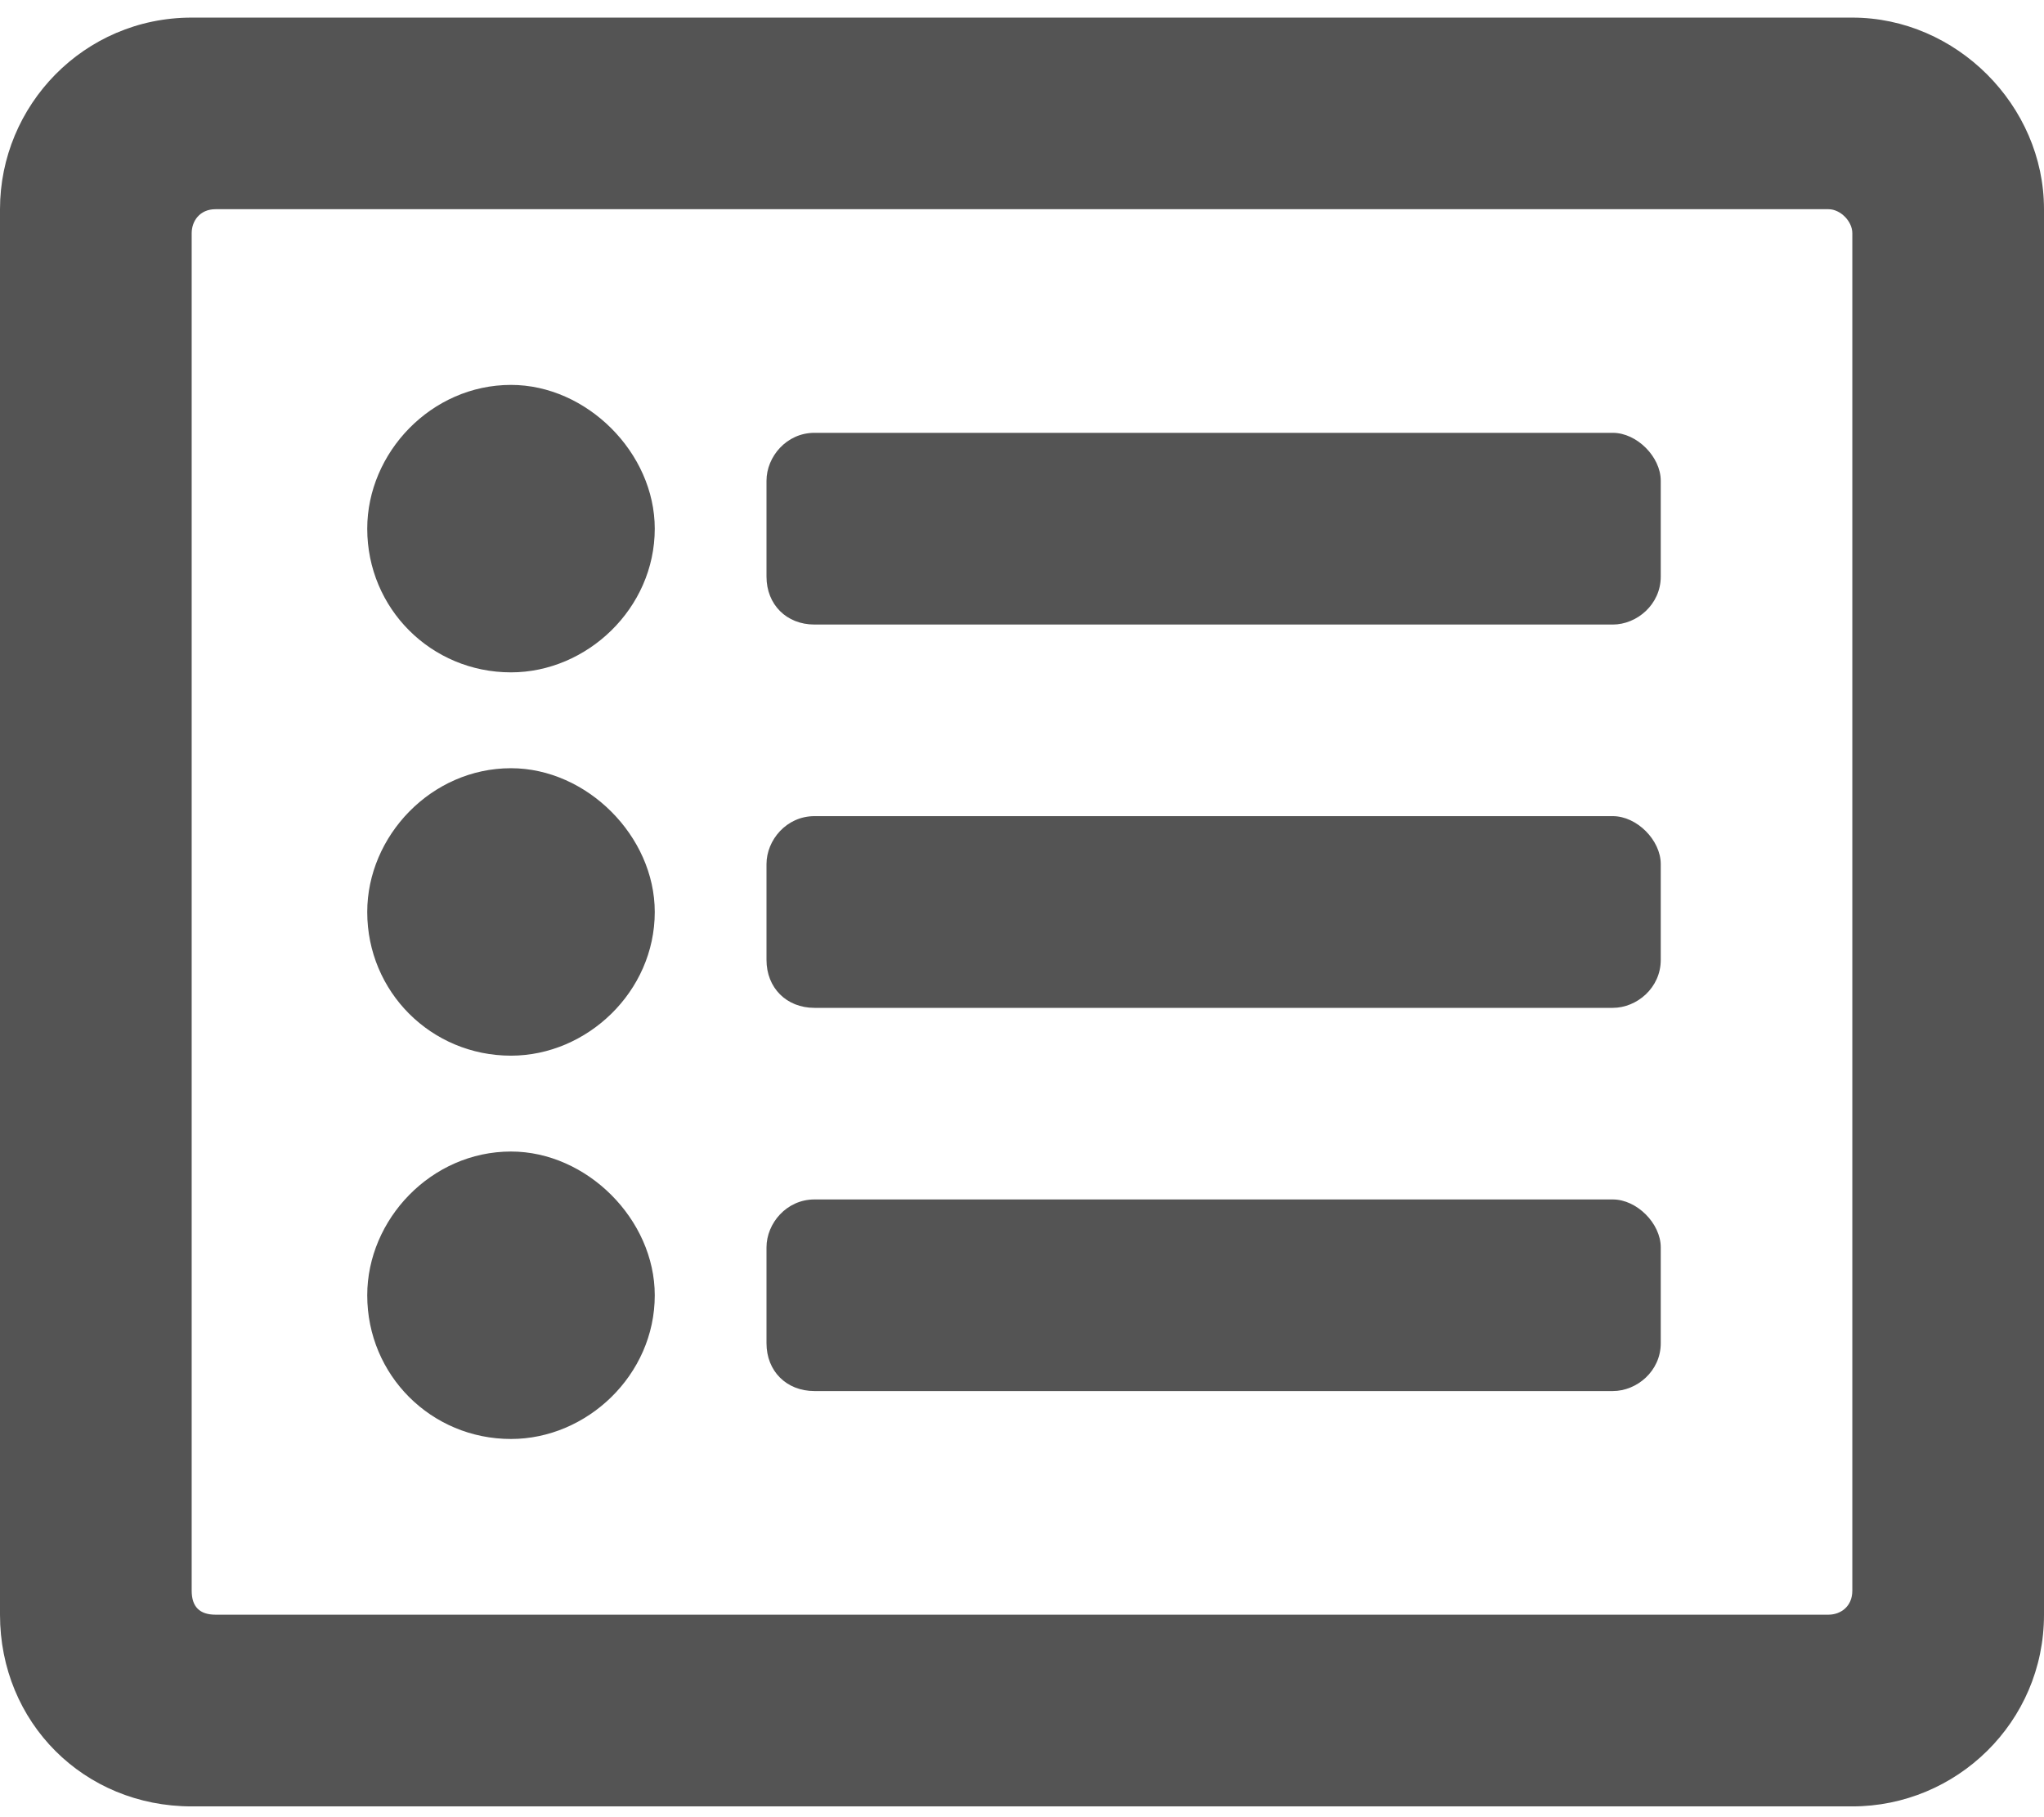 <svg width="18" height="16" viewBox="0 0 18 16" fill="none" xmlns="http://www.w3.org/2000/svg">
  <path d="M16.312 0.155C17.227 0.155 18 0.928 18 1.842V14.217C18 15.166 17.227 15.905 16.312 15.905H1.688C0.738 15.905 0 15.166 0 14.217V1.842C0 0.928 0.738 0.155 1.688 0.155H16.312ZM16.102 14.217C16.207 14.217 16.312 14.147 16.312 14.006V2.053C16.312 1.948 16.207 1.842 16.102 1.842H1.898C1.758 1.842 1.688 1.948 1.688 2.053V14.006C1.688 14.147 1.758 14.217 1.898 14.217H16.102ZM14.625 10.983V11.827C14.625 12.073 14.414 12.248 14.203 12.248H7.172C6.926 12.248 6.75 12.073 6.75 11.827V10.983C6.75 10.772 6.926 10.561 7.172 10.561H14.203C14.414 10.561 14.625 10.772 14.625 10.983ZM14.625 7.608V8.452C14.625 8.698 14.414 8.874 14.203 8.874H7.172C6.926 8.874 6.75 8.698 6.75 8.452V7.608C6.75 7.397 6.926 7.186 7.172 7.186H14.203C14.414 7.186 14.625 7.397 14.625 7.608ZM14.625 4.233V5.077C14.625 5.323 14.414 5.499 14.203 5.499H7.172C6.926 5.499 6.75 5.323 6.75 5.077V4.233C6.75 4.022 6.926 3.811 7.172 3.811H14.203C14.414 3.811 14.625 4.022 14.625 4.233ZM5.766 4.655C5.766 5.358 5.168 5.92 4.5 5.92C3.797 5.92 3.234 5.358 3.234 4.655C3.234 3.987 3.797 3.389 4.5 3.389C5.168 3.389 5.766 3.987 5.766 4.655ZM5.766 8.03C5.766 8.733 5.168 9.295 4.5 9.295C3.797 9.295 3.234 8.733 3.234 8.03C3.234 7.362 3.797 6.764 4.5 6.764C5.168 6.764 5.766 7.362 5.766 8.03ZM5.766 11.405C5.766 12.108 5.168 12.67 4.5 12.67C3.797 12.67 3.234 12.108 3.234 11.405C3.234 10.737 3.797 10.139 4.5 10.139C5.168 10.139 5.766 10.737 5.766 11.405Z" fill="#545454"/>
  </svg>
  